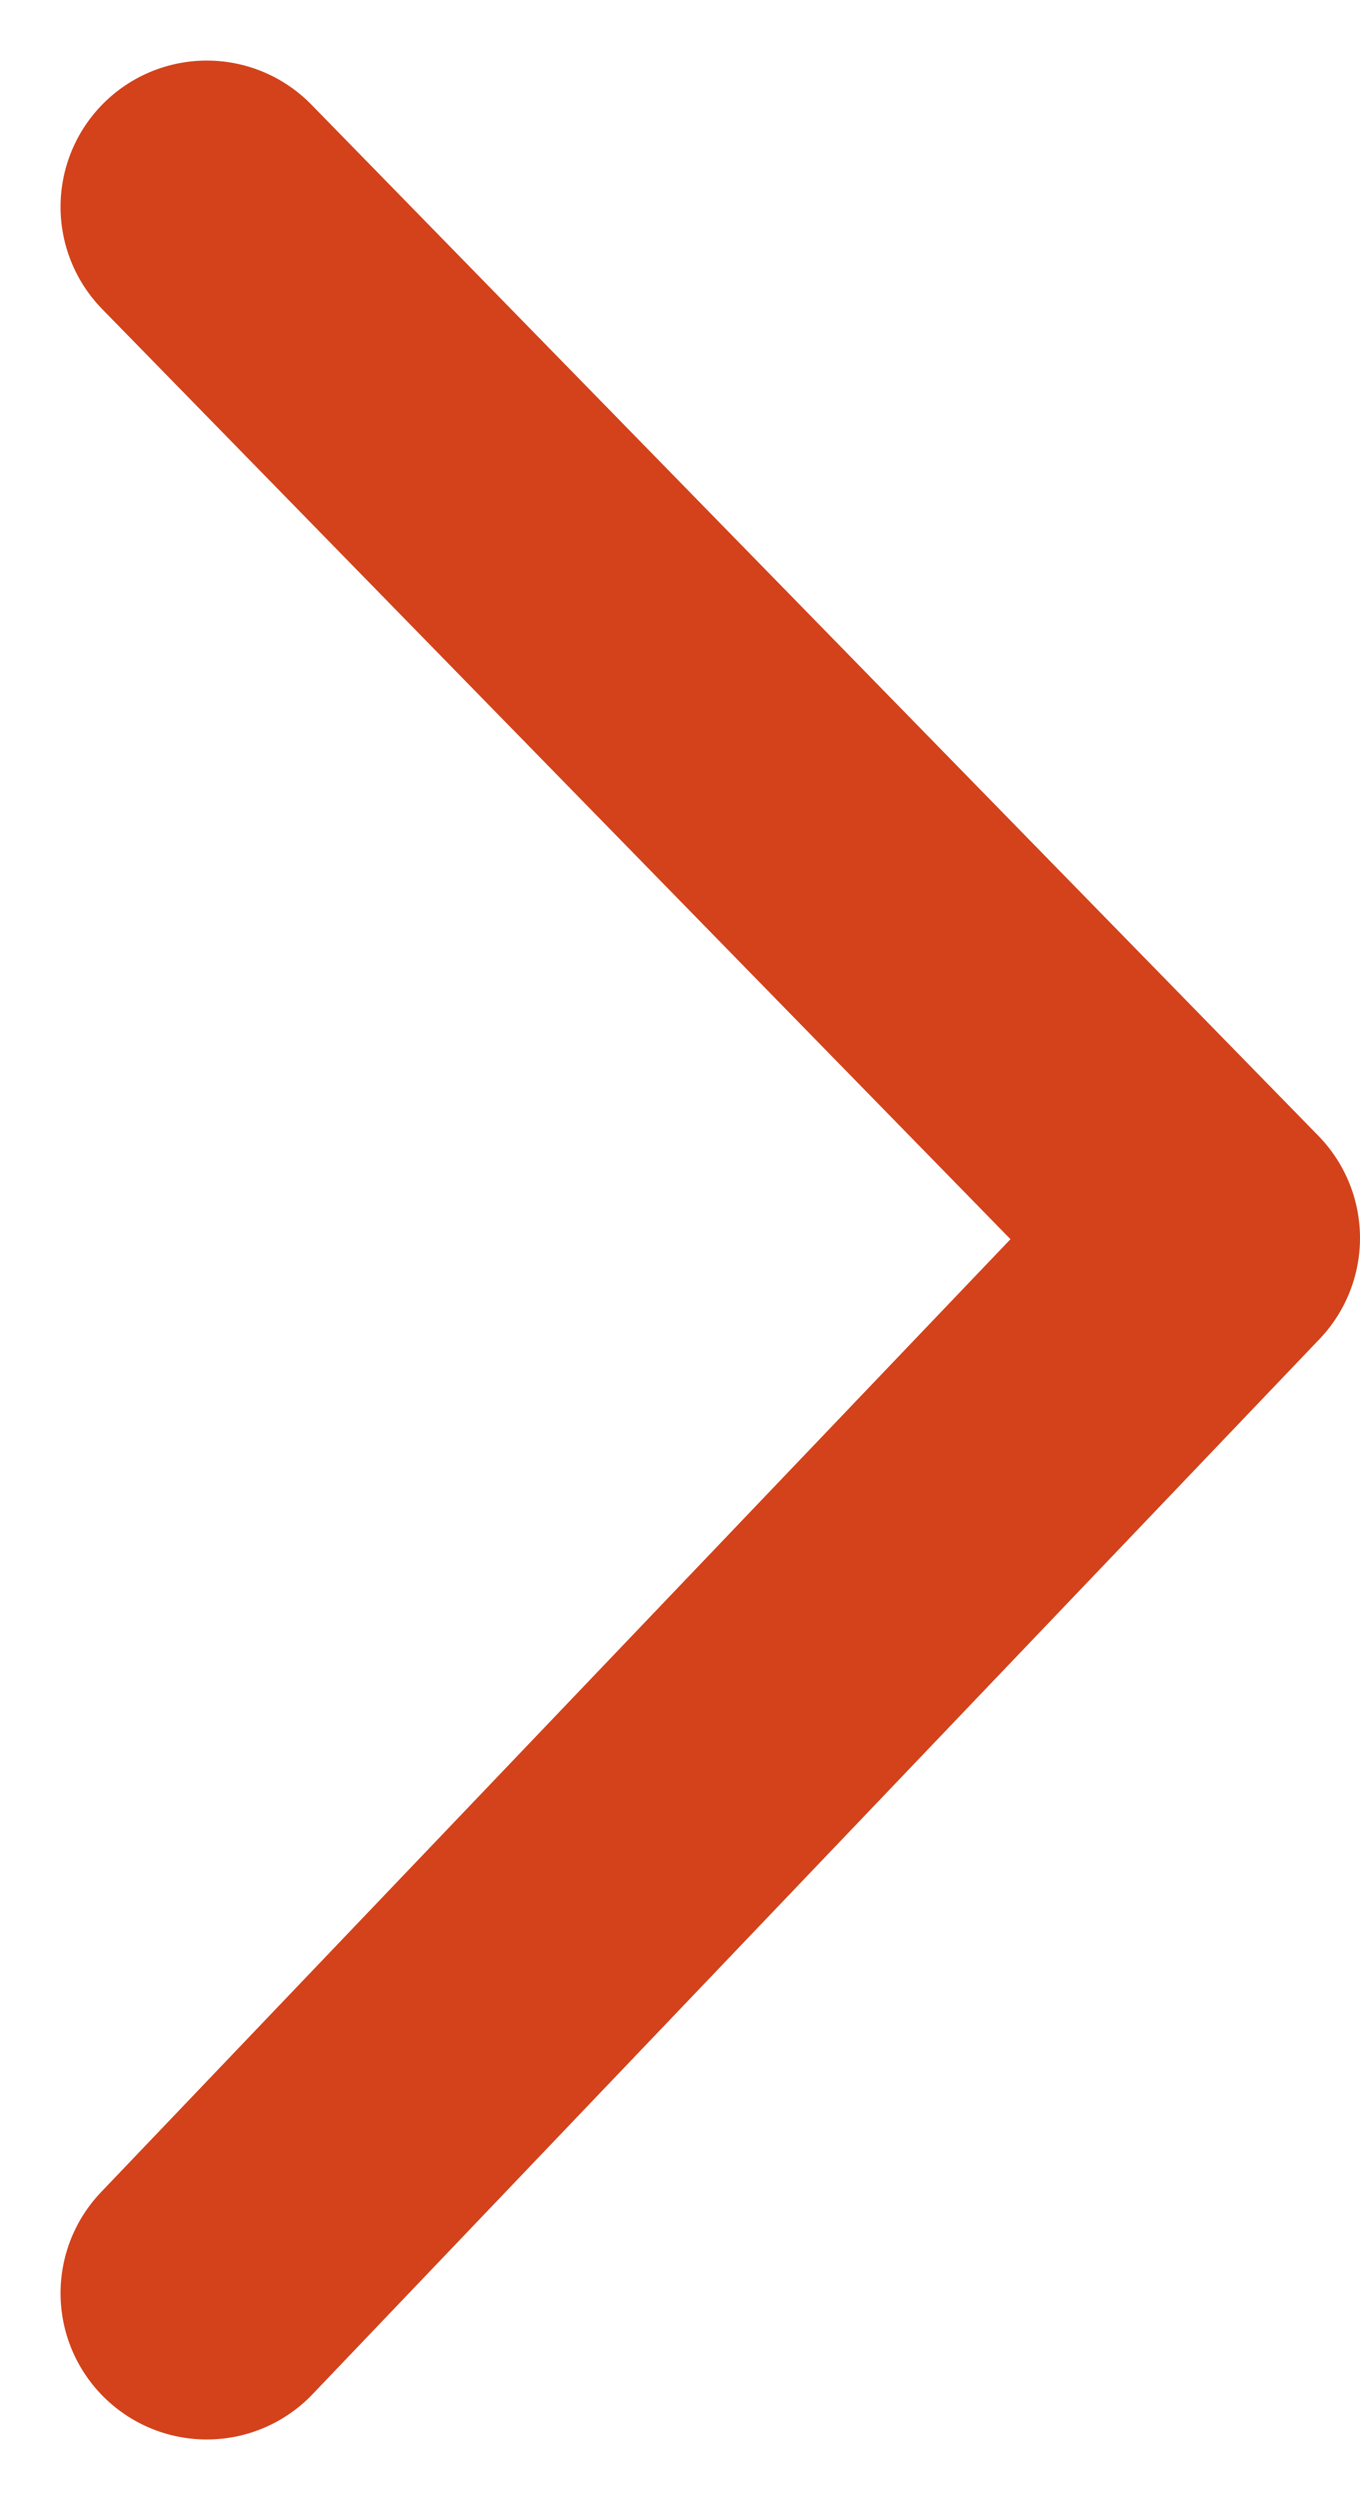 <svg height="17.09" viewBox="0 0 9.3 17.09" width="9.3" xmlns="http://www.w3.org/2000/svg"><path d="m1346.375 40.629 7.213 6.886 7.049-6.886" fill="none" stroke="#d3421b" stroke-linecap="round" stroke-linejoin="round" stroke-width="2" transform="matrix(0 -1 1 0 -39.215 1362.051)"/></svg>